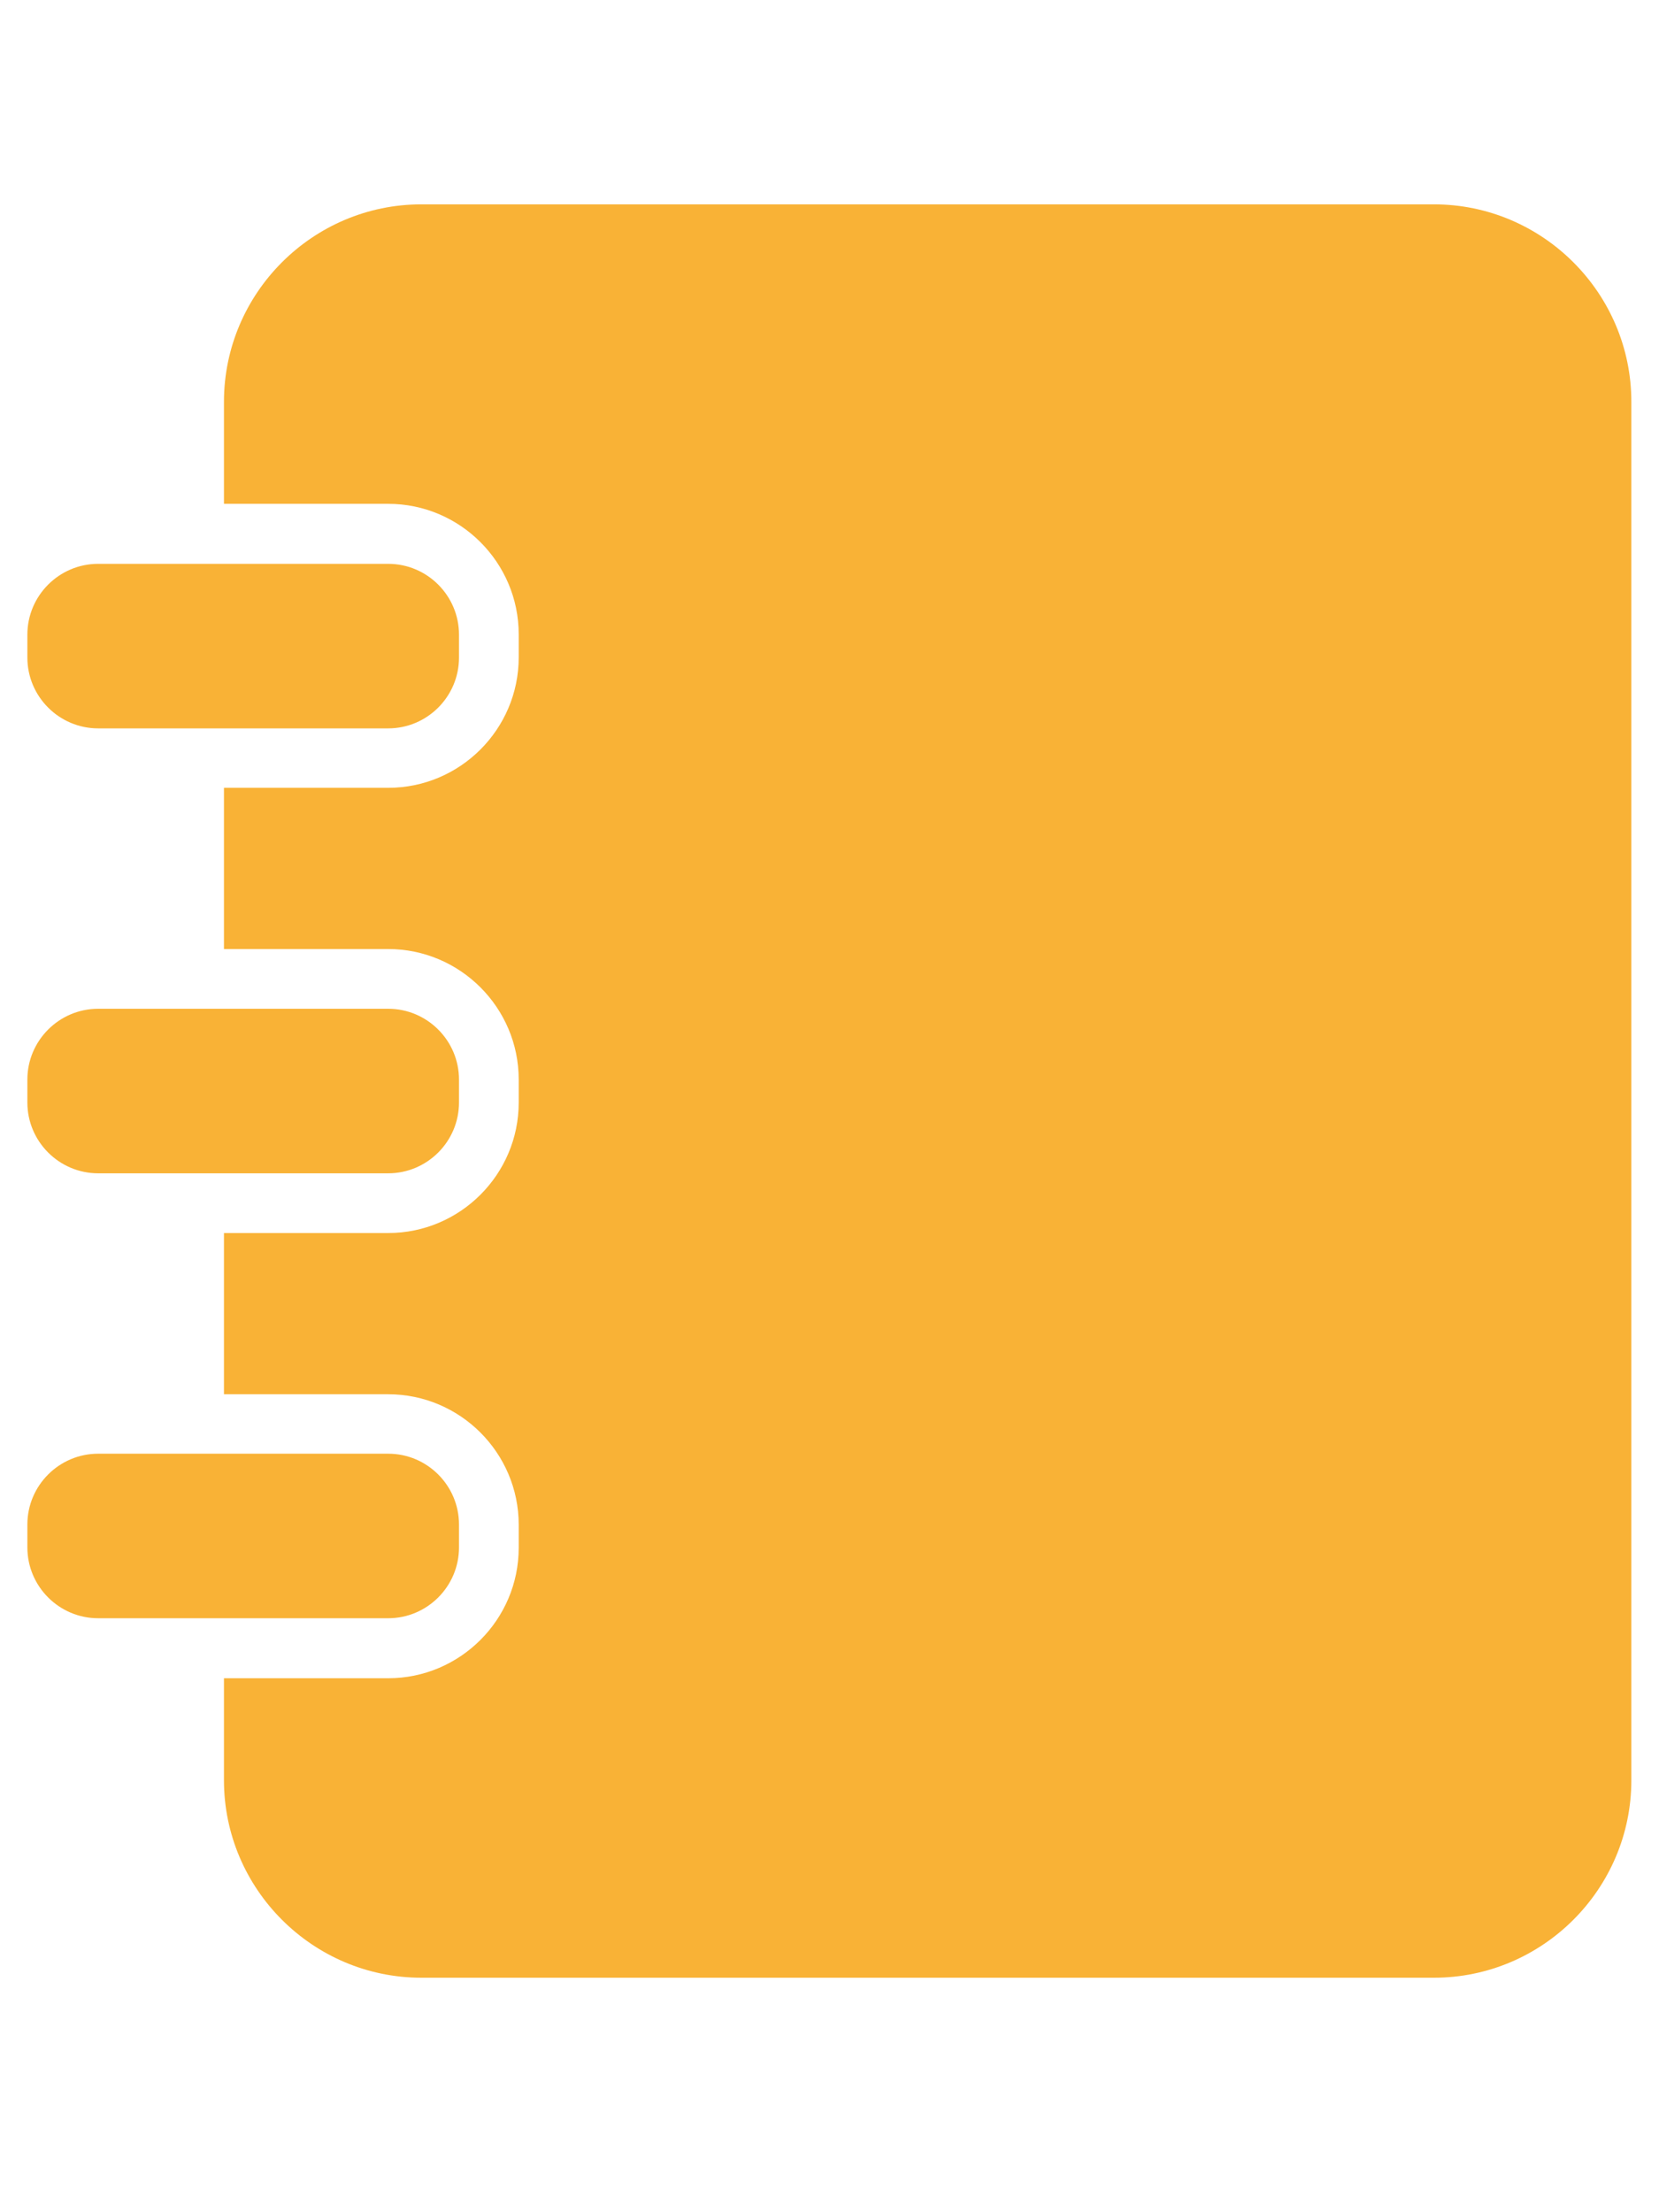 <svg id="organiser-icon" xmlns="http://www.w3.org/2000/svg" viewBox="0 0 60 80"><defs><style>.cls-1{fill:#f9b236;stroke-width:0px;}</style></defs><path class="cls-1" d="M59,14.54v49.84c0,3.93-3.21,7.14-7.14,7.14H15.24c-3.93,0-7.14-3.21-7.14-7.14v-3.69h5.94c2.6,0,4.72-2.12,4.72-4.72v-.83c0-2.6-2.12-4.72-4.72-4.72h-5.94v-5.83h5.94c2.6,0,4.72-2.12,4.72-4.72v-.83c0-2.6-2.12-4.72-4.72-4.72h-5.94v-5.83h5.94c2.6,0,4.72-2.12,4.72-4.72v-.83c0-2.6-2.12-4.72-4.72-4.72h-5.94v-3.69c0-3.93,3.21-7.14,7.14-7.14h36.62c3.93,0,7.14,3.21,7.14,7.14ZM14.04,20.39c1.41,0,2.56,1.15,2.56,2.56v.83c0,1.41-1.15,2.56-2.56,2.56H3.55c-1.41,0-2.56-1.15-2.56-2.56v-.83c0-1.41,1.15-2.56,2.56-2.56h10.5ZM14.04,36.48c1.41,0,2.56,1.15,2.56,2.56v.83c0,1.41-1.15,2.56-2.56,2.56H3.55c-1.41,0-2.56-1.15-2.56-2.56v-.83c0-1.41,1.15-2.56,2.56-2.56h10.5ZM14.04,52.57c1.41,0,2.56,1.15,2.56,2.56v.83c0,1.41-1.15,2.56-2.56,2.56H3.55c-1.41,0-2.56-1.15-2.56-2.56v-.83c0-1.41,1.15-2.56,2.56-2.56h10.5Z"/></svg>